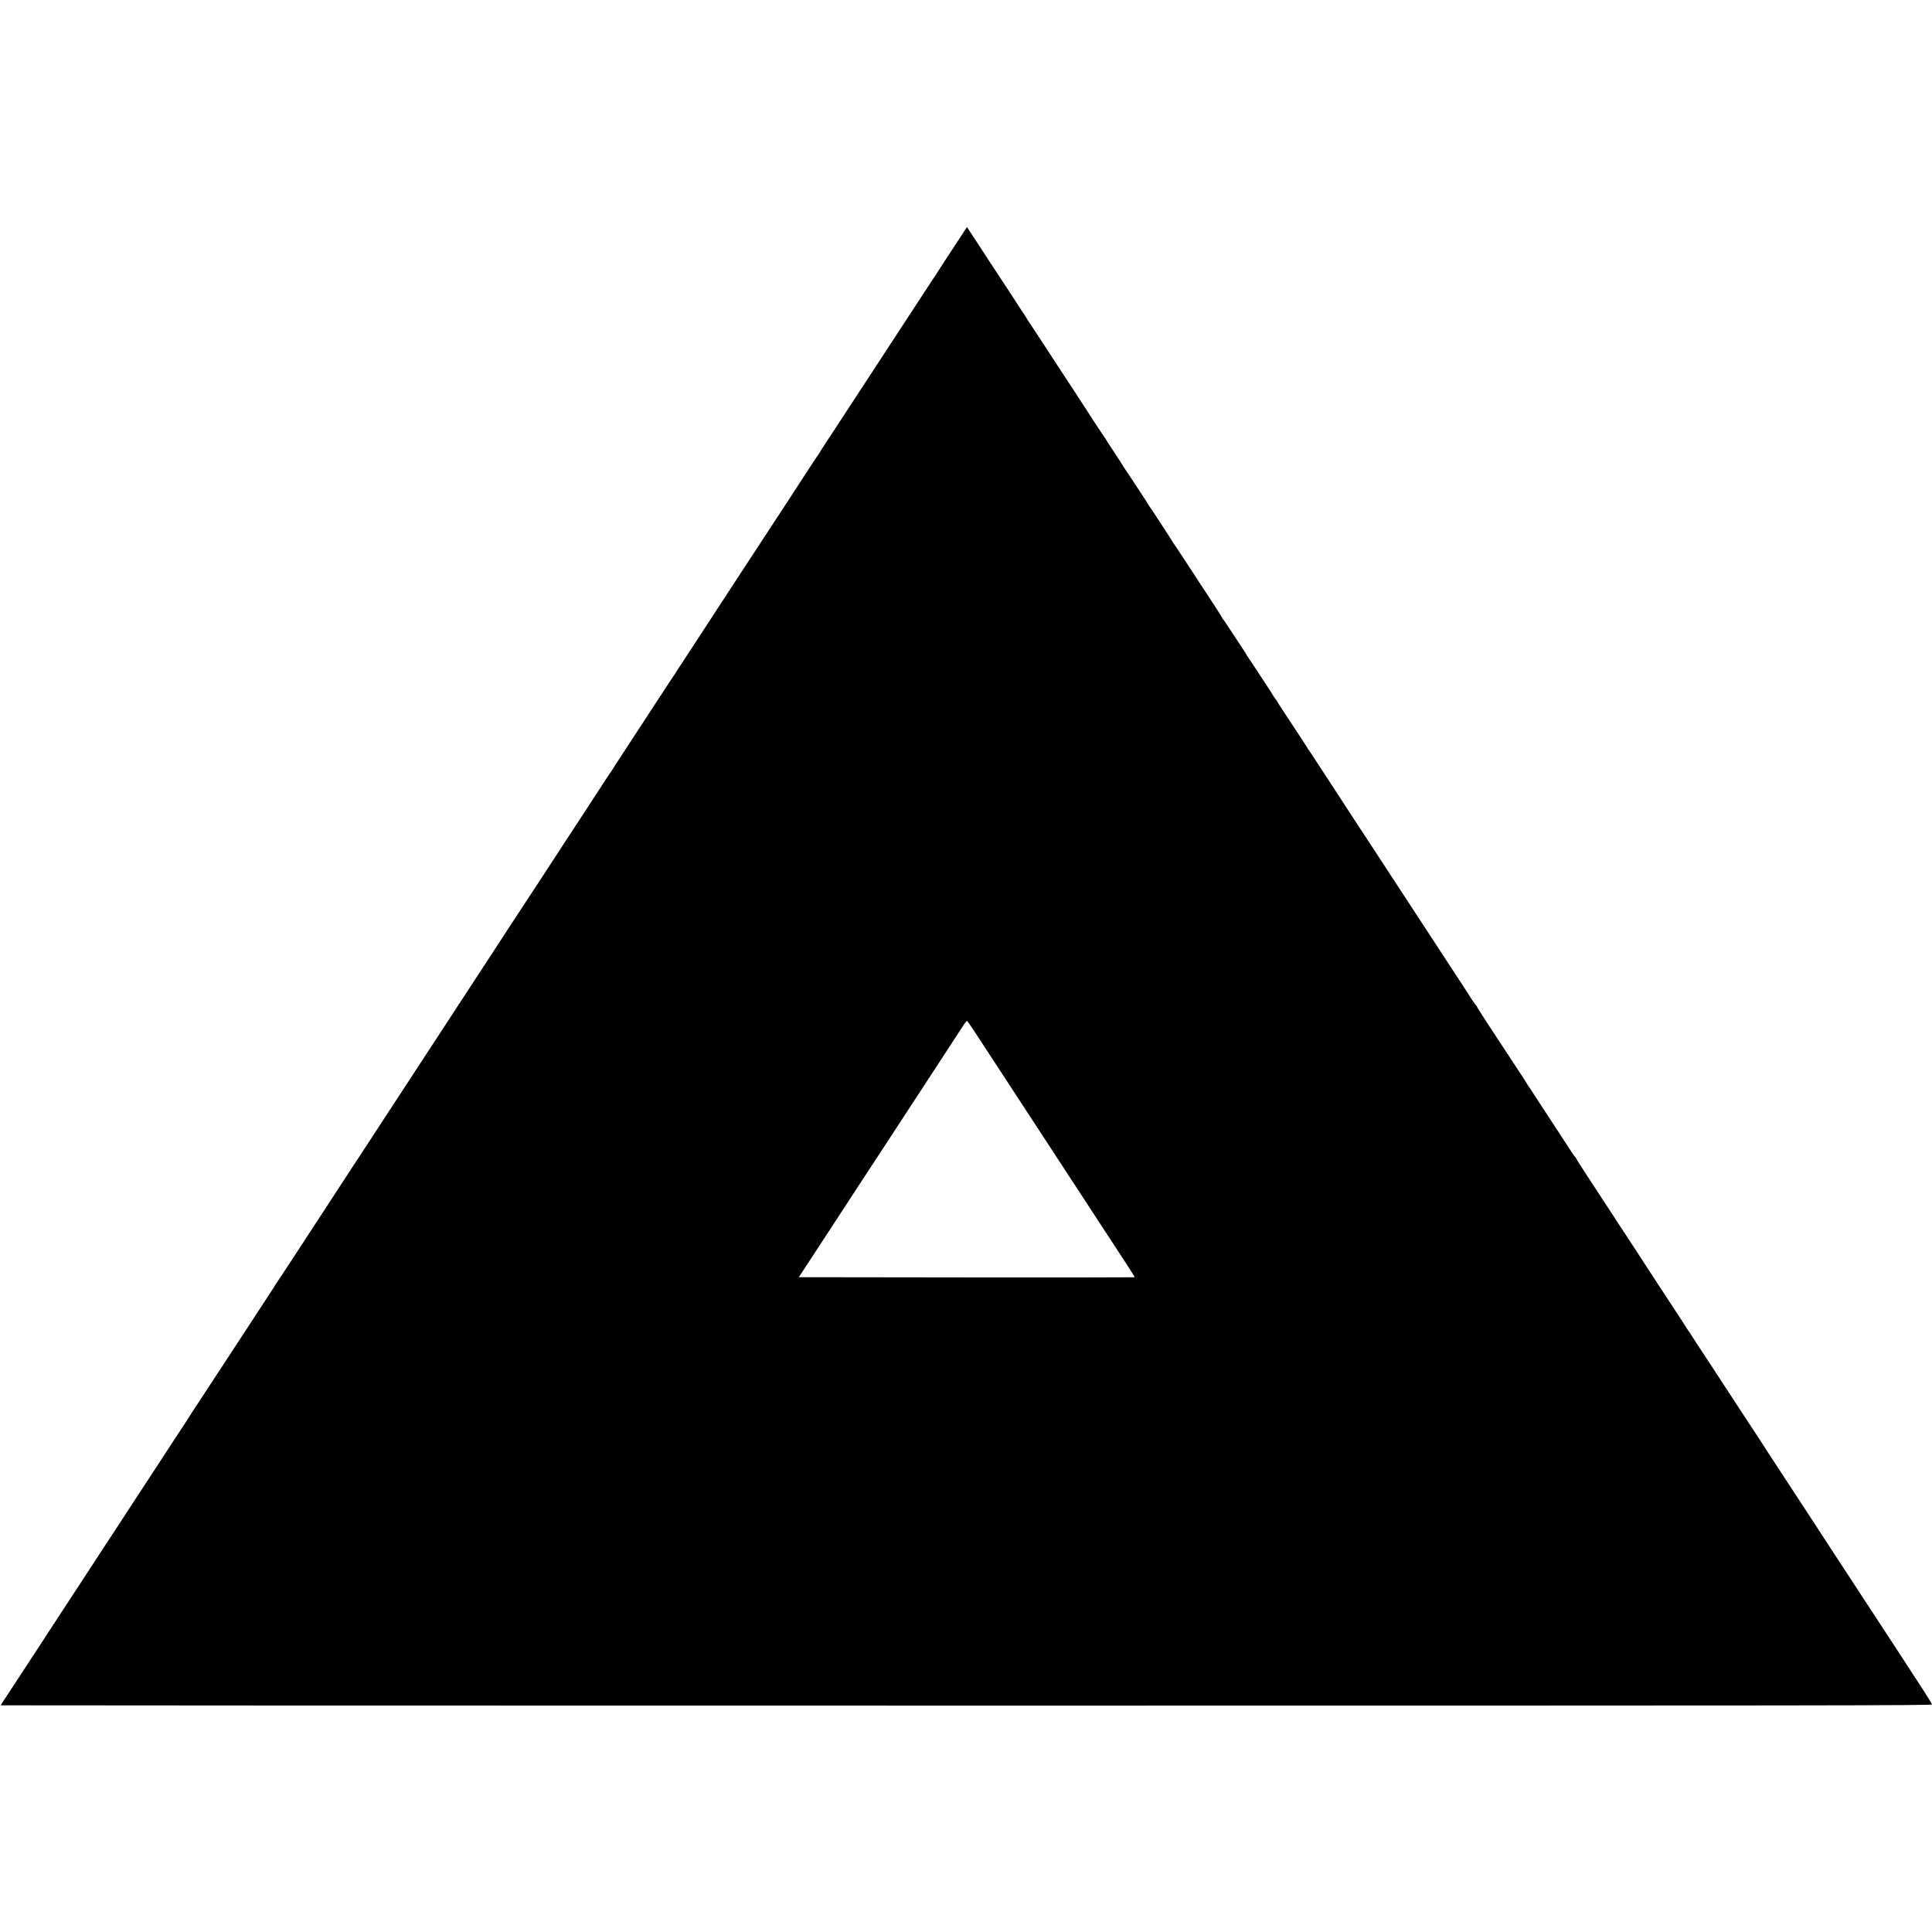 <?xml version="1.0" standalone="no"?>
<!DOCTYPE svg PUBLIC "-//W3C//DTD SVG 20010904//EN"
 "http://www.w3.org/TR/2001/REC-SVG-20010904/DTD/svg10.dtd">
<svg version="1.0" xmlns="http://www.w3.org/2000/svg"
 width="2654pt" height="2654pt" viewBox="0 0 2654 2654"
 preserveAspectRatio="xMidYMid meet">
<g transform="translate(0,2654) scale(0.1,-0.1)"
fill="#000000" stroke="none">
<path d="M13170 23248 c-62 -95 -144 -219 -181 -276 -38 -57 -69 -105 -69
-106 0 -2 -94 -147 -180 -276 -6 -8 -71 -107 -144 -220 -253 -387 -304 -465
-438 -670 -74 -113 -179 -272 -232 -355 -121 -185 -253 -387 -399 -610 -234
-357 -262 -400 -266 -410 -2 -5 -8 -14 -13 -20 -9 -10 -80 -118 -228 -345 -41
-63 -130 -200 -198 -305 -69 -104 -177 -270 -241 -368 -64 -98 -161 -246 -216
-330 -55 -84 -138 -211 -185 -282 -118 -182 -300 -460 -385 -590 -102 -155
-247 -378 -346 -530 -47 -71 -94 -143 -104 -159 -46 -68 -55 -82 -62 -96 -4
-8 -11 -19 -16 -25 -8 -10 -105 -157 -267 -405 -126 -195 -270 -414 -281 -430
-5 -8 -39 -60 -75 -115 -36 -55 -102 -156 -147 -225 -45 -69 -84 -129 -86
-135 -2 -5 -8 -14 -13 -20 -5 -5 -42 -60 -81 -120 -133 -205 -221 -339 -352
-540 -72 -110 -153 -234 -180 -275 -27 -41 -103 -158 -170 -260 -66 -102 -163
-250 -215 -330 -52 -79 -144 -220 -205 -312 -60 -93 -150 -230 -200 -305 -49
-76 -154 -237 -233 -358 -79 -121 -183 -280 -231 -353 -94 -144 -229 -351
-387 -592 -56 -85 -150 -229 -209 -320 -60 -91 -140 -214 -180 -275 -40 -60
-101 -155 -137 -210 -130 -200 -268 -410 -278 -425 -11 -16 -220 -336 -356
-545 -43 -66 -143 -219 -223 -340 -79 -121 -163 -249 -186 -285 -23 -36 -86
-132 -140 -215 -54 -82 -132 -202 -173 -265 -41 -63 -118 -180 -170 -260 -52
-80 -139 -212 -193 -295 -54 -82 -103 -155 -108 -162 -6 -7 -11 -14 -11 -16 0
-3 -17 -31 -39 -63 -44 -67 -216 -330 -378 -579 -366 -560 -516 -789 -652
-995 -53 -80 -98 -149 -100 -154 -2 -5 -38 -61 -80 -125 -82 -123 -165 -250
-276 -421 -37 -58 -114 -175 -170 -260 -56 -85 -136 -207 -177 -270 -41 -63
-119 -182 -173 -265 -54 -82 -132 -202 -173 -265 -41 -63 -121 -185 -177 -270
-56 -85 -128 -195 -160 -245 -32 -49 -104 -160 -160 -245 -99 -151 -176 -269
-332 -507 -42 -65 -119 -183 -171 -263 -53 -80 -129 -197 -170 -260 -86 -132
-214 -328 -314 -479 -37 -57 -68 -105 -68 -107 0 -2 5969 -4 13265 -4 11995 0
13265 1 13265 16 0 13 -138 228 -515 804 -151 231 -356 544 -444 678 -47 72
-131 201 -186 285 -55 84 -138 211 -185 282 -70 109 -256 392 -290 445 -140
213 -244 372 -288 440 -30 47 -96 148 -147 225 -198 302 -230 350 -235 360 -3
6 -41 64 -84 130 -126 191 -277 421 -351 535 -64 98 -153 234 -330 505 -40 61
-117 178 -171 260 -54 83 -101 155 -103 160 -2 6 -7 12 -11 15 -3 3 -17 23
-30 45 -13 22 -92 144 -175 270 -83 127 -176 268 -207 315 -148 228 -221 340
-332 510 -67 102 -150 228 -184 280 -34 52 -66 102 -72 110 -5 8 -42 65 -81
125 -104 160 -186 284 -336 513 -73 112 -133 207 -133 212 0 4 -4 10 -8 12 -4
2 -28 35 -53 73 -46 71 -122 188 -327 500 -61 94 -145 222 -186 285 -41 63
-78 120 -83 125 -5 6 -12 17 -16 25 -3 8 -45 74 -92 145 -48 72 -139 211 -204
310 -65 99 -179 274 -255 388 -75 114 -136 212 -136 217 0 4 -3 10 -7 12 -7 3
-81 110 -93 133 -3 6 -48 76 -100 155 -53 80 -125 190 -160 244 -36 55 -119
182 -185 283 -150 228 -323 493 -450 688 -54 83 -130 200 -170 260 -105 161
-280 428 -340 520 -29 44 -113 172 -187 285 -74 113 -210 322 -303 465 -264
405 -313 479 -324 492 -6 7 -11 15 -11 17 0 3 -22 38 -49 78 -26 40 -88 134
-136 208 -48 74 -119 181 -157 238 -37 56 -68 105 -68 108 0 3 -13 23 -30 44
-16 21 -30 40 -30 44 0 3 -49 79 -108 168 -59 90 -136 206 -169 258 -34 52
-66 100 -72 107 -6 7 -11 15 -11 18 0 3 -35 58 -78 123 -43 64 -116 176 -163
247 -46 72 -87 132 -91 133 -5 2 -8 8 -8 12 0 5 -42 72 -92 149 -90 137 -133
202 -426 651 -77 118 -145 220 -151 227 -6 7 -11 14 -11 17 0 6 -314 486 -329
503 -6 7 -11 15 -11 18 0 3 -40 65 -88 138 -48 72 -120 182 -159 242 -40 61
-77 115 -82 122 -6 7 -11 14 -11 17 0 3 -54 87 -120 187 -66 100 -120 184
-120 186 0 2 -5 9 -10 16 -12 13 -240 360 -240 364 0 2 -20 32 -44 67 -24 35
-45 68 -47 72 -2 5 -43 68 -90 139 -47 72 -125 191 -174 265 -48 74 -125 191
-170 260 -45 69 -127 195 -183 280 -55 85 -106 160 -111 167 -6 7 -11 15 -11
18 0 3 -19 34 -42 68 -24 34 -45 66 -48 72 -3 5 -45 71 -94 145 -94 143 -221
336 -351 535 -43 66 -126 193 -185 283 l-107 163 -113 -173z m227 -10894 c57
-87 157 -240 222 -339 65 -99 158 -241 206 -315 216 -331 732 -1120 938 -1435
58 -88 150 -230 206 -315 55 -85 105 -162 111 -170 5 -8 65 -99 132 -202 68
-103 181 -276 251 -384 71 -108 127 -198 124 -200 -2 -2 -1041 -3 -2309 -2
l-2305 3 76 116 c42 64 89 136 105 160 15 24 133 204 261 399 127 195 258 396
290 445 32 50 131 200 219 335 160 242 430 657 556 850 36 55 148 227 250 382
390 597 454 695 499 765 25 40 50 71 55 69 5 -1 56 -74 113 -162z"/>
</g>
</svg>
